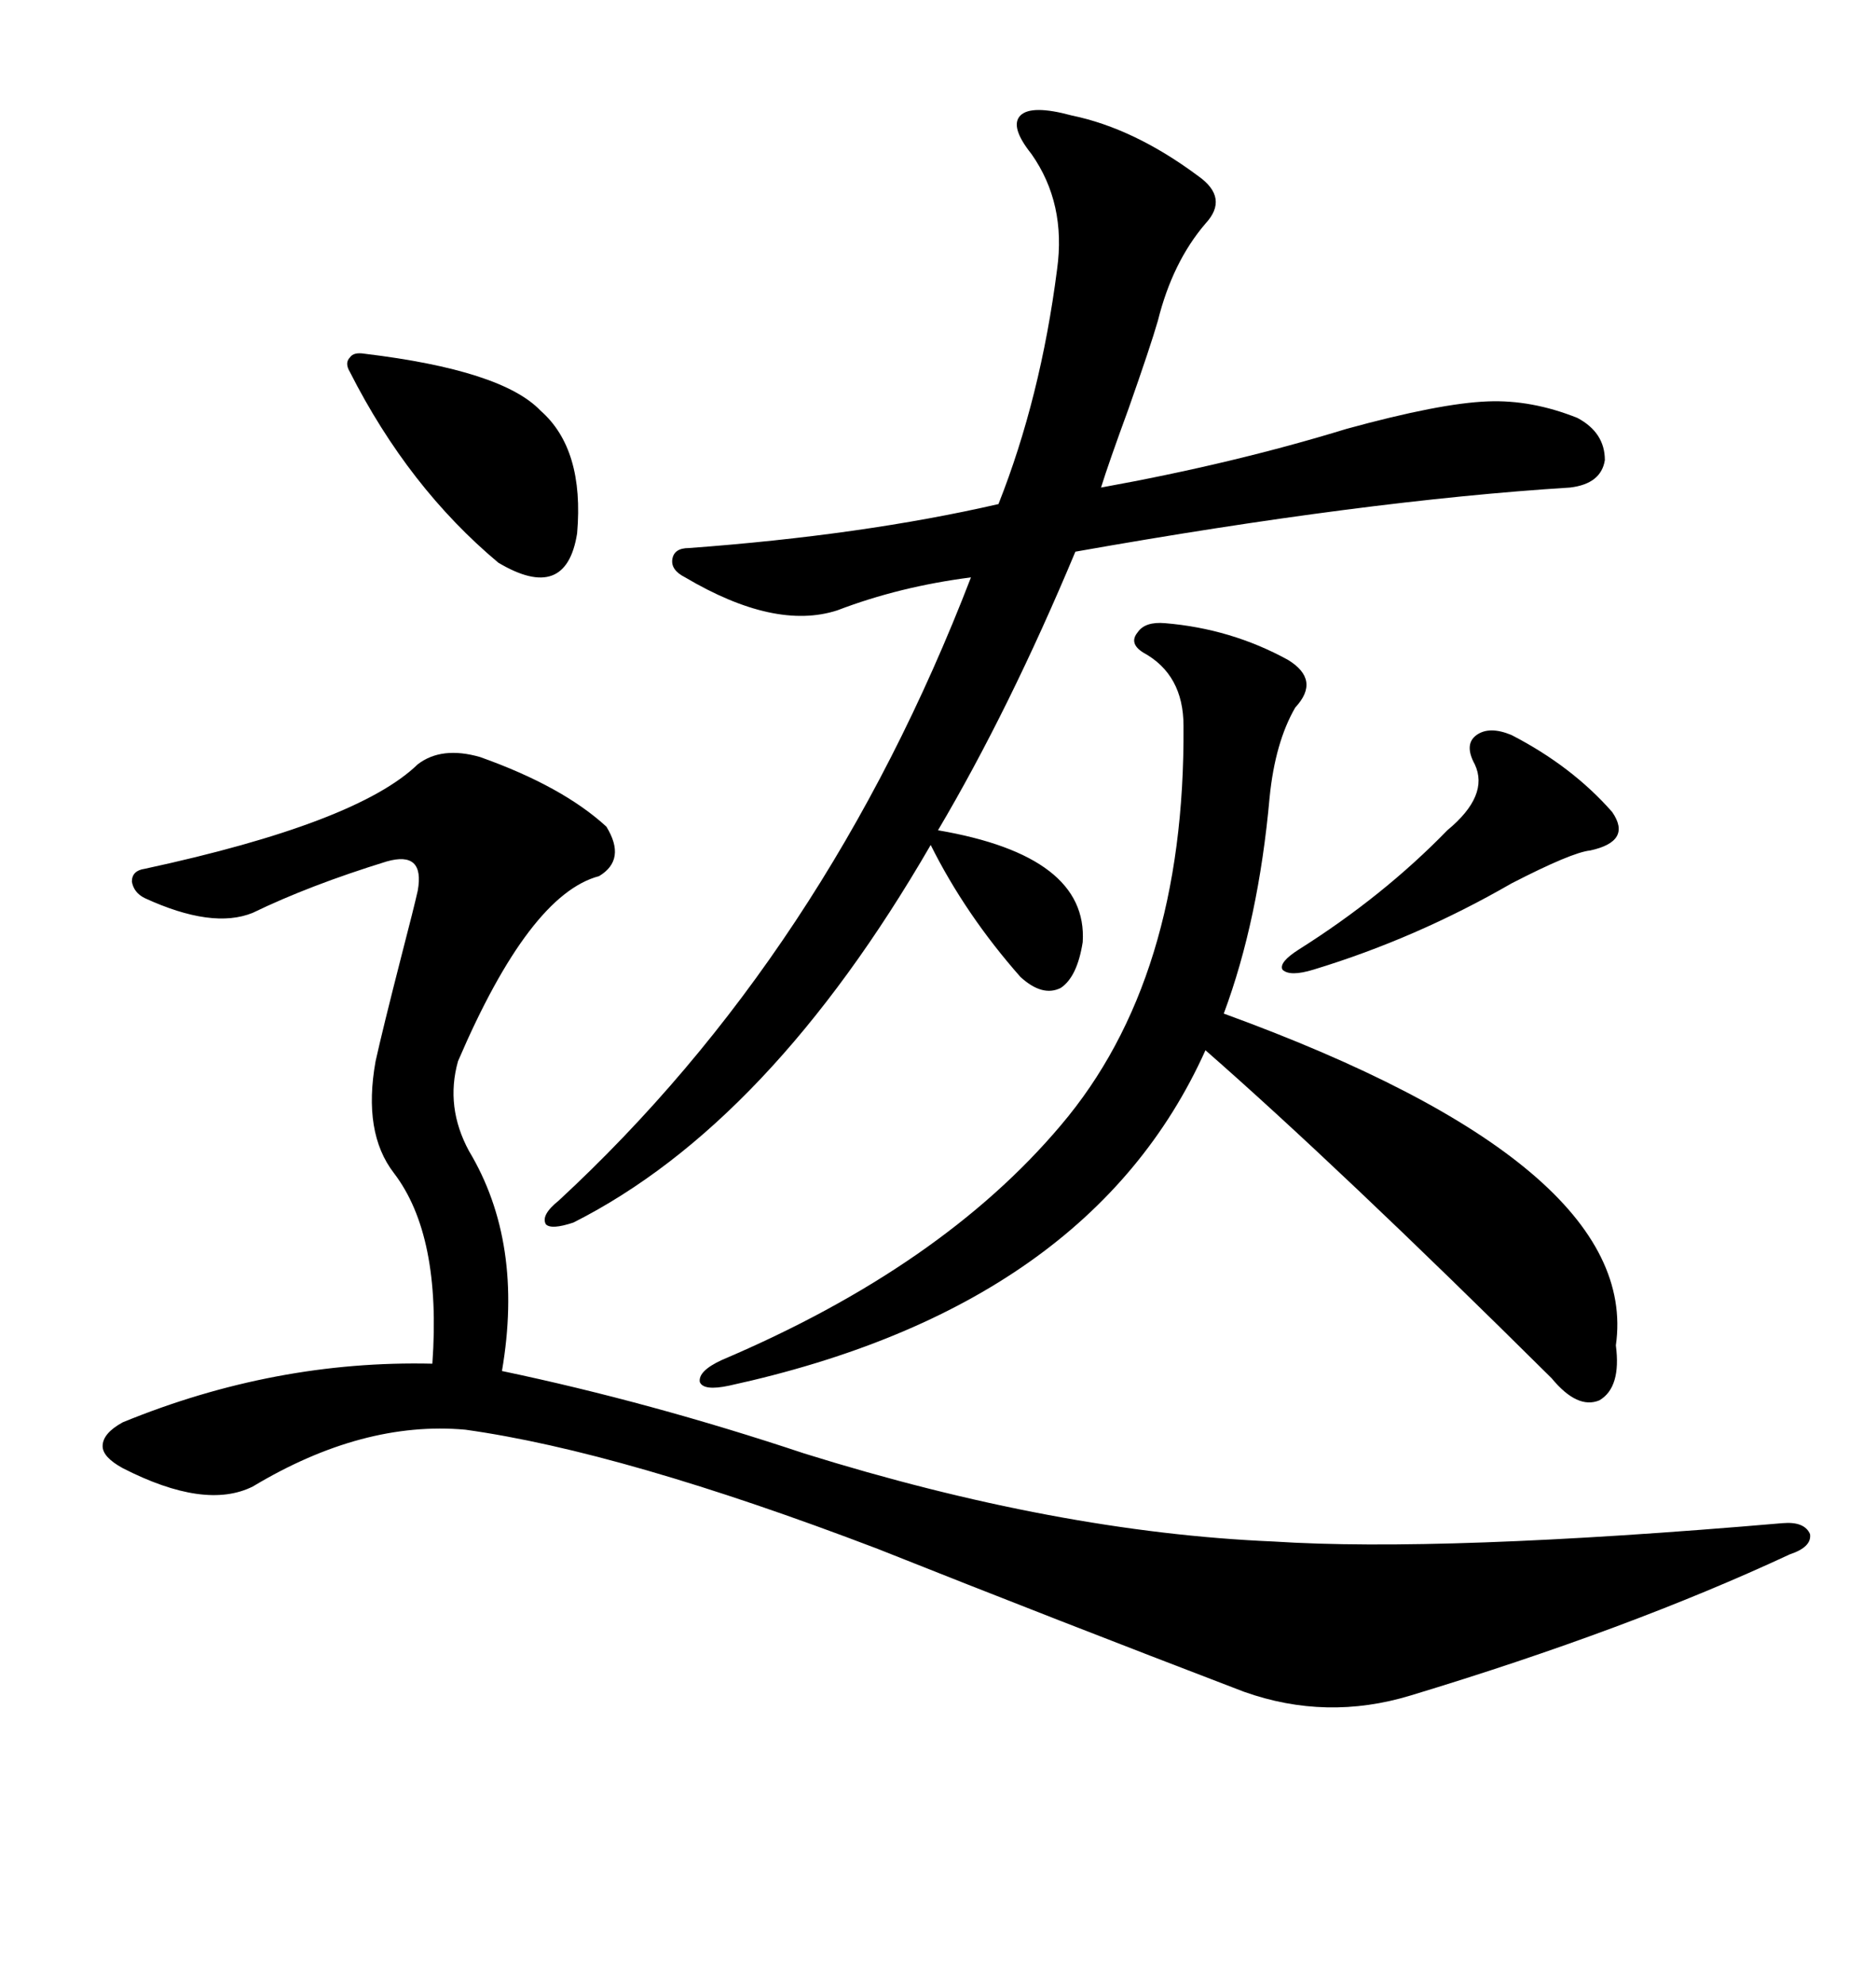 <svg xmlns="http://www.w3.org/2000/svg" xmlns:xlink="http://www.w3.org/1999/xlink" width="300" height="317.285"><path d="M76.76 121.00L76.76 121.00Q89.94 125.68 96.97 132.13L96.97 132.13Q100.20 137.40 95.80 140.04L95.80 140.04Q84.67 142.97 73.24 169.63L73.24 169.63Q71.19 176.95 75 183.98L75 183.98Q83.79 198.63 80.27 219.14L80.27 219.14Q104.00 224.12 128.61 232.32L128.61 232.32Q169.04 244.92 203.61 246.39L203.61 246.39Q230.57 248.14 285.06 243.46L285.06 243.46Q288.57 243.16 289.45 245.21L289.45 245.21Q289.75 247.27 286.23 248.44L286.23 248.44Q260.45 260.45 225.59 271.00L225.59 271.00Q212.11 275.10 198.93 270.41L198.93 270.41Q169.04 258.98 140.33 247.56L140.33 247.56Q99.61 232.03 74.41 228.52L74.41 228.52Q58.01 227.05 40.43 237.60L40.43 237.60Q32.81 241.41 19.63 234.67L19.63 234.67Q16.41 232.91 16.41 231.15L16.41 231.15Q16.41 229.10 19.63 227.34L19.63 227.34Q43.95 217.38 69.14 217.97L69.14 217.97Q70.61 197.46 62.99 187.50L62.99 187.50Q58.01 181.05 60.06 169.63L60.06 169.63Q61.23 164.36 64.16 152.93L64.16 152.93Q66.21 145.02 66.80 142.38L66.80 142.38Q67.97 135.94 61.82 137.70L61.82 137.70Q49.51 141.50 40.43 145.90L40.43 145.90Q33.98 148.54 23.14 143.55L23.14 143.55Q21.39 142.68 21.09 140.92L21.09 140.92Q21.09 139.16 23.14 138.87L23.14 138.87Q57.13 131.54 66.80 122.17L66.80 122.17Q70.61 119.24 76.76 121.00ZM171.39 18.46L171.39 18.46Q181.35 20.51 191.60 28.13L191.60 28.13Q196.58 31.64 192.77 35.74L192.77 35.74Q187.50 41.89 185.16 51.27L185.16 51.27Q183.98 55.37 180.47 65.33L180.47 65.33Q177.25 74.12 176.07 77.93L176.07 77.93Q197.17 74.12 215.33 68.55L215.33 68.55Q230.27 64.45 237.89 64.16L237.89 64.16Q244.92 63.87 252.25 66.80L252.25 66.80Q256.64 69.14 256.64 73.54L256.64 73.54Q256.05 77.34 251.07 77.93L251.07 77.93Q218.26 79.98 171.97 88.18L171.97 88.18Q161.43 113.38 150 132.71L150 132.71Q174.02 136.82 173.14 150.59L173.14 150.59Q172.27 156.15 169.63 157.91L169.63 157.91Q166.70 159.38 163.18 156.15L163.18 156.15Q154.39 146.19 148.83 135.06L148.83 135.06Q123.05 179.59 91.70 195.41L91.70 195.41Q88.18 196.58 87.30 195.70L87.30 195.70Q86.43 194.24 89.36 191.89L89.36 191.89Q132.13 152.34 155.27 92.29L155.27 92.29Q143.85 93.75 133.89 97.56L133.89 97.56Q123.93 100.78 109.57 92.29L109.57 92.29Q107.23 91.11 107.52 89.36L107.52 89.36Q107.81 87.60 110.16 87.60L110.16 87.60Q137.99 85.55 159.67 80.57L159.67 80.57Q166.41 63.57 169.04 43.07L169.04 43.07Q170.51 32.52 164.94 24.61L164.94 24.61Q161.43 20.21 163.18 18.46L163.18 18.46Q164.94 16.70 171.39 18.46ZM186.33 99.61L186.33 99.61Q196.88 100.49 205.96 105.47L205.96 105.47Q211.23 108.69 207.13 113.09L207.13 113.09Q203.91 118.65 203.03 127.44L203.03 127.44Q201.27 147.07 195.70 162.01L195.70 162.01Q262.50 186.33 258.40 215.04L258.40 215.04Q259.28 221.78 255.76 223.83L255.76 223.83Q252.25 225.29 248.14 220.31L248.14 220.31Q213.87 186.33 192.77 167.87L192.77 167.87Q174.32 208.89 116.60 221.48L116.60 221.48Q112.50 222.36 111.91 220.90L111.91 220.90Q111.62 219.14 115.43 217.38L115.43 217.38Q150.59 202.44 169.63 179.88L169.63 179.88Q189.55 156.45 189.26 116.02L189.26 116.02Q189.26 107.81 182.81 104.30L182.81 104.30Q180.47 102.83 181.93 101.07L181.93 101.07Q183.11 99.32 186.33 99.61ZM58.30 56.54L58.30 56.54Q80.27 59.18 86.43 65.63L86.43 65.63Q93.46 71.78 92.29 85.25L92.29 85.25Q90.53 96.39 79.69 89.94L79.69 89.94Q65.33 77.93 55.96 59.47L55.96 59.47Q55.08 58.01 55.96 57.13L55.96 57.13Q56.54 56.25 58.30 56.54ZM241.70 117.48L241.70 117.48Q251.37 122.46 257.81 129.79L257.81 129.79Q261.04 134.47 254.30 135.94L254.30 135.94Q251.37 136.23 241.70 141.21L241.70 141.21Q226.46 150 210.06 154.98L210.06 154.98Q206.25 156.15 205.08 154.98L205.08 154.98Q204.49 153.81 207.71 151.76L207.71 151.76Q221.19 143.26 231.45 132.71L231.45 132.71Q238.18 127.15 235.84 122.17L235.84 122.17Q234.08 118.95 236.13 117.48L236.13 117.48Q238.18 116.02 241.70 117.48Z"/></svg>